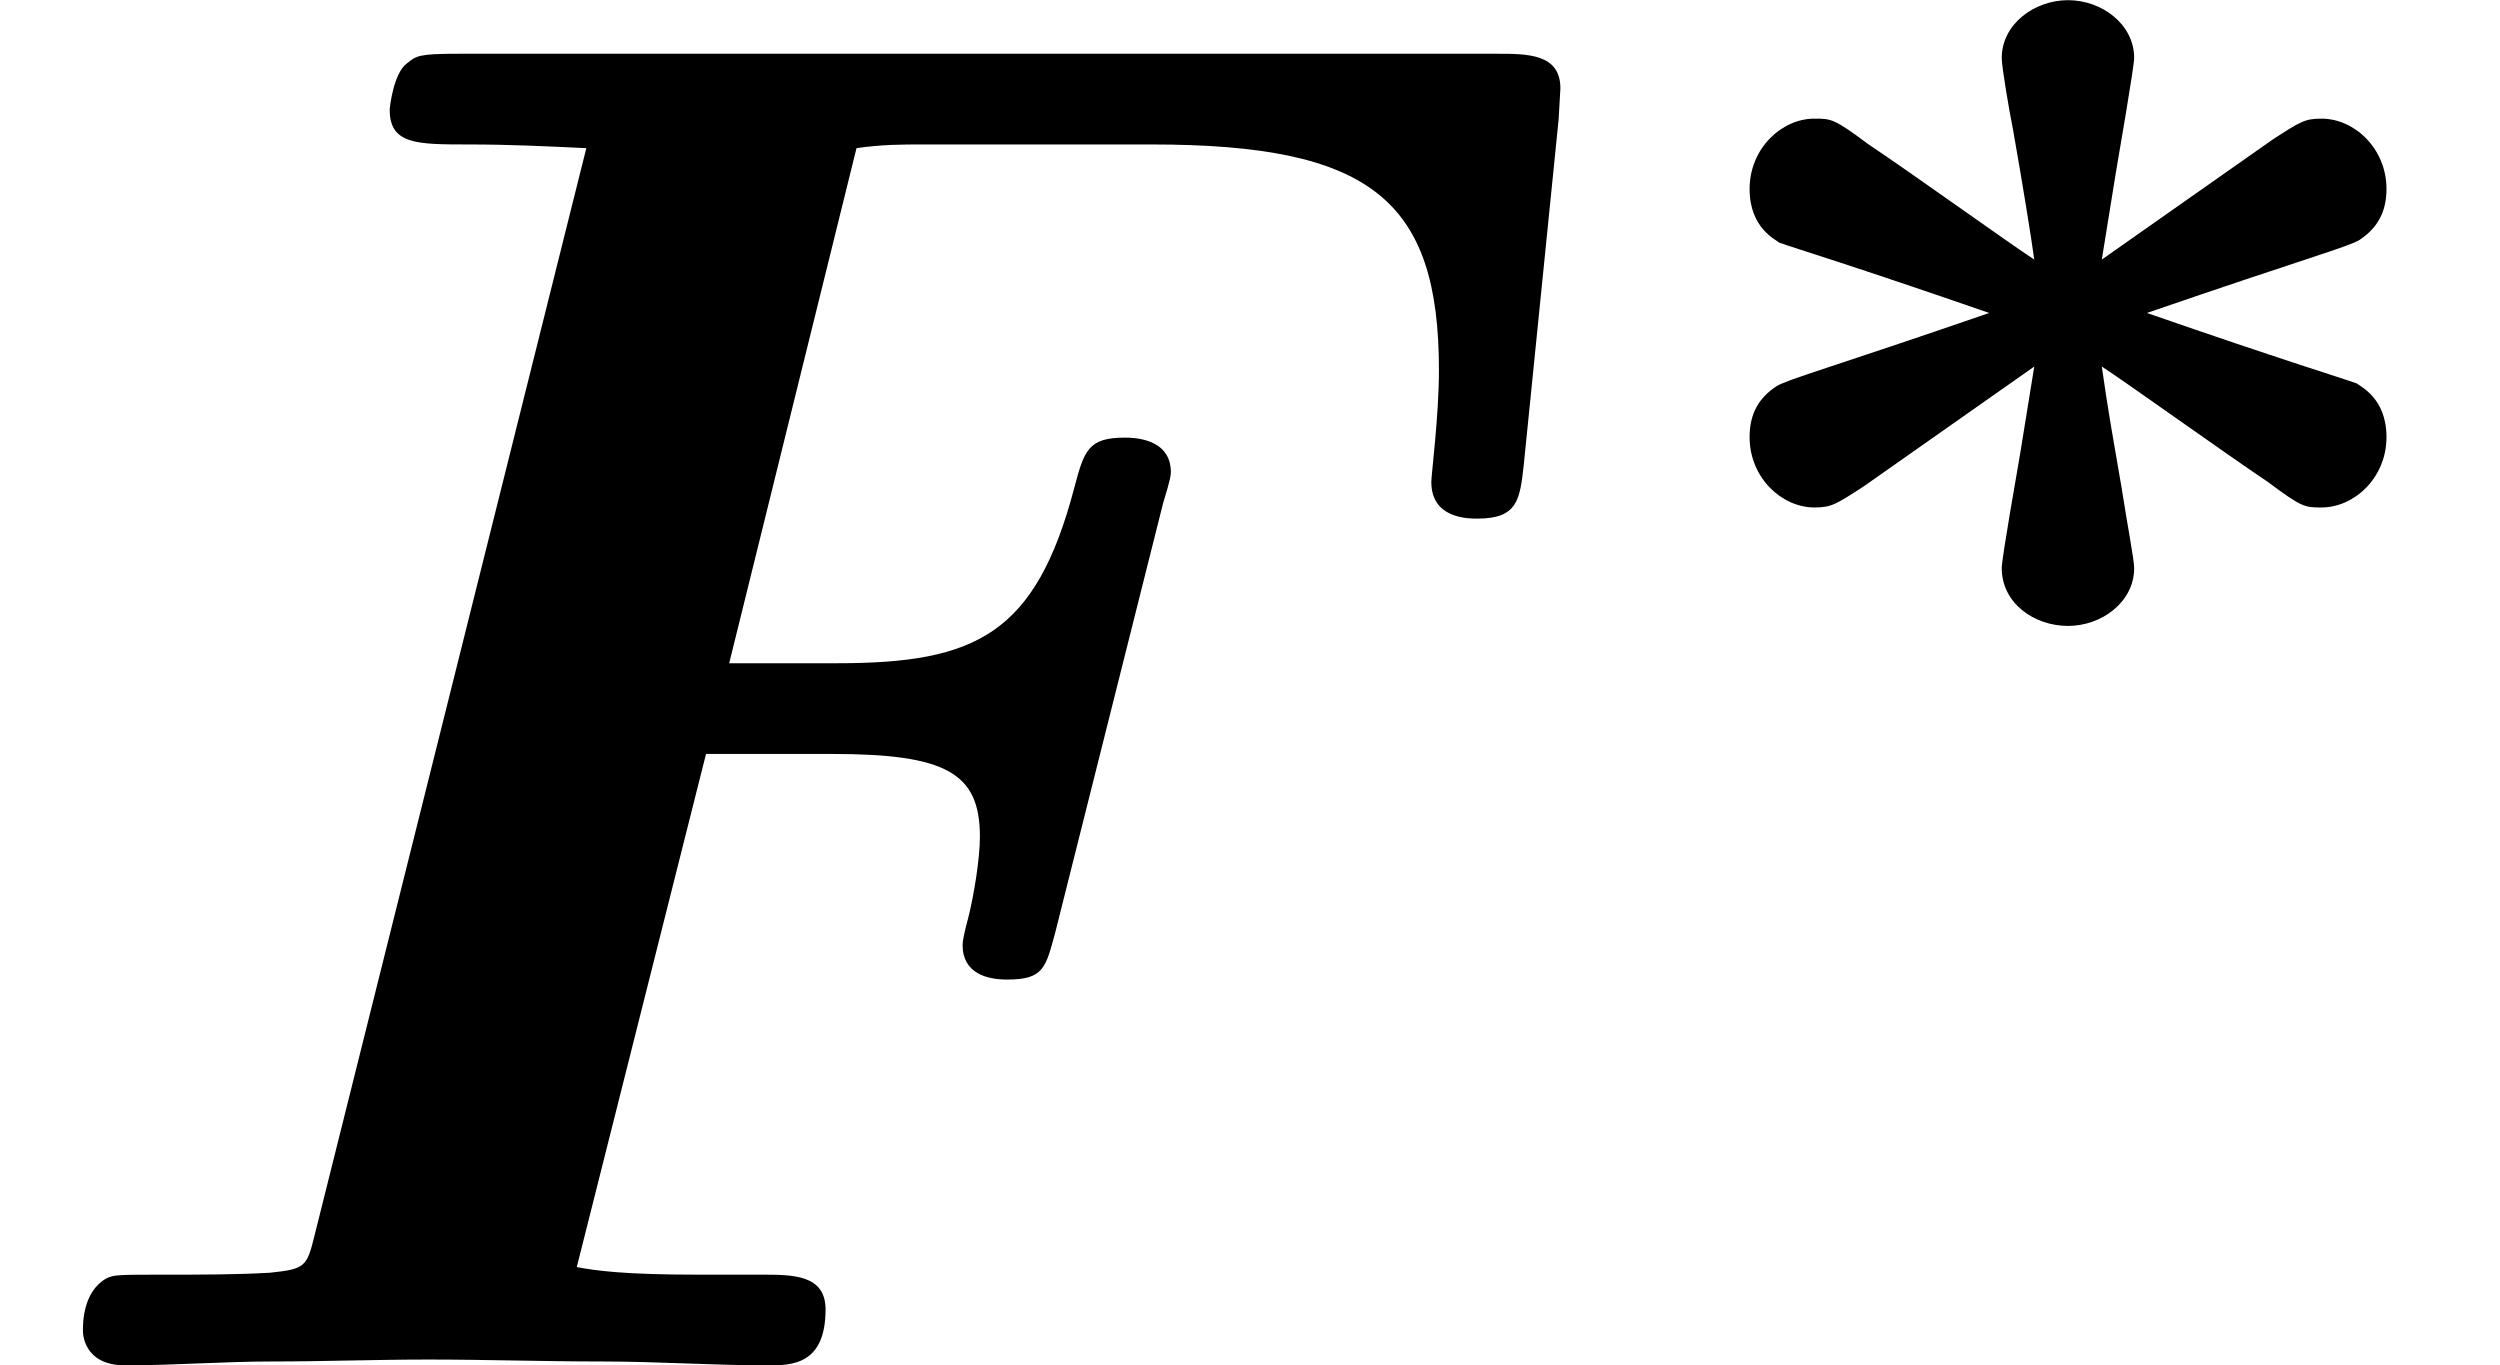 <?xml version='1.0' encoding='UTF-8'?>
<!-- This file was generated by dvisvgm 2.13.3 -->
<svg version='1.1' xmlns='http://www.w3.org/2000/svg' xmlns:xlink='http://www.w3.org/1999/xlink' width='14.139pt' height='7.722pt' viewBox='70.735 61.02 14.139 7.722'>
<defs>
<path id='g0-3' d='M2.63-2.295L2.71-2.79C2.726-2.885 2.813-3.387 2.813-3.435C2.813-3.626 2.63-3.762 2.439-3.762S2.064-3.626 2.064-3.435C2.064-3.387 2.104-3.148 2.128-3.029C2.176-2.758 2.232-2.415 2.248-2.295C2.112-2.383 1.546-2.79 1.307-2.949C1.116-3.092 1.1-3.092 1.004-3.092C.821-3.092 .638-2.925 .638-2.694C.638-2.471 .789-2.407 .805-2.391C.893-2.359 1.211-2.264 1.993-1.993C1.092-1.682 .853-1.618 .789-1.578C.693-1.514 .638-1.427 .638-1.291C.638-1.06 .821-.893 1.004-.893C1.1-.893 1.124-.909 1.283-1.012L2.248-1.69L2.168-1.196C2.152-1.1 2.064-.606 2.064-.55C2.064-.351 2.248-.223 2.439-.223S2.813-.359 2.813-.55C2.813-.598 2.774-.797 2.742-1.004C2.702-1.235 2.662-1.459 2.63-1.69C2.766-1.602 3.332-1.196 3.571-1.036C3.762-.893 3.778-.893 3.873-.893C4.057-.893 4.24-1.06 4.24-1.291C4.24-1.514 4.089-1.578 4.073-1.594C3.985-1.626 3.666-1.722 2.885-1.993C3.786-2.303 4.025-2.367 4.089-2.407C4.184-2.471 4.24-2.558 4.24-2.694C4.24-2.925 4.057-3.092 3.873-3.092C3.778-3.092 3.754-3.076 3.595-2.973L2.63-2.295Z'/>
<path id='g1-70' d='M3.993-3.458H4.702C5.356-3.458 5.542-3.349 5.542-2.989C5.542-2.869 5.509-2.662 5.476-2.531C5.455-2.455 5.444-2.4 5.444-2.378C5.444-2.215 5.585-2.182 5.695-2.182C5.902-2.182 5.913-2.247 5.967-2.444L6.578-4.876C6.622-5.018 6.622-5.04 6.622-5.051C6.622-5.247 6.404-5.247 6.36-5.247C6.153-5.247 6.131-5.171 6.076-4.964C5.858-4.135 5.52-3.971 4.735-3.971H4.124L4.844-6.884C4.985-6.905 5.105-6.905 5.215-6.905H6.513C7.756-6.905 8.138-6.589 8.138-5.629C8.138-5.367 8.095-5.04 8.095-4.996C8.095-4.789 8.302-4.789 8.356-4.789C8.585-4.789 8.596-4.898 8.618-5.095L8.815-7.047L8.825-7.222C8.825-7.418 8.64-7.418 8.465-7.418H2.596C2.367-7.418 2.356-7.407 2.302-7.364C2.225-7.309 2.204-7.113 2.204-7.102C2.204-6.905 2.356-6.905 2.651-6.905C2.88-6.905 3.087-6.895 3.316-6.884L1.778-.731C1.735-.556 1.724-.545 1.527-.524C1.342-.513 1.124-.513 .949-.513C.665-.513 .644-.513 .6-.491C.469-.415 .469-.24 .469-.196C.469-.185 .469 0 .709 0C.982 0 1.265-.022 1.538-.022C1.833-.022 2.127-.033 2.422-.033C2.749-.033 3.076-.022 3.404-.022C3.72-.022 4.036 0 4.342 0C4.473 0 4.669 0 4.669-.316C4.669-.513 4.484-.513 4.309-.513H3.949C3.535-.513 3.371-.535 3.262-.556L3.993-3.458Z'/>
</defs>
<g id='page1'>
<use x='70.735' y='68.742' xlink:href='#g1-70'/>
<use x='79.992' y='64.783' xlink:href='#g0-3'/>
</g>
</svg><!--Rendered by QuickLaTeX.com-->